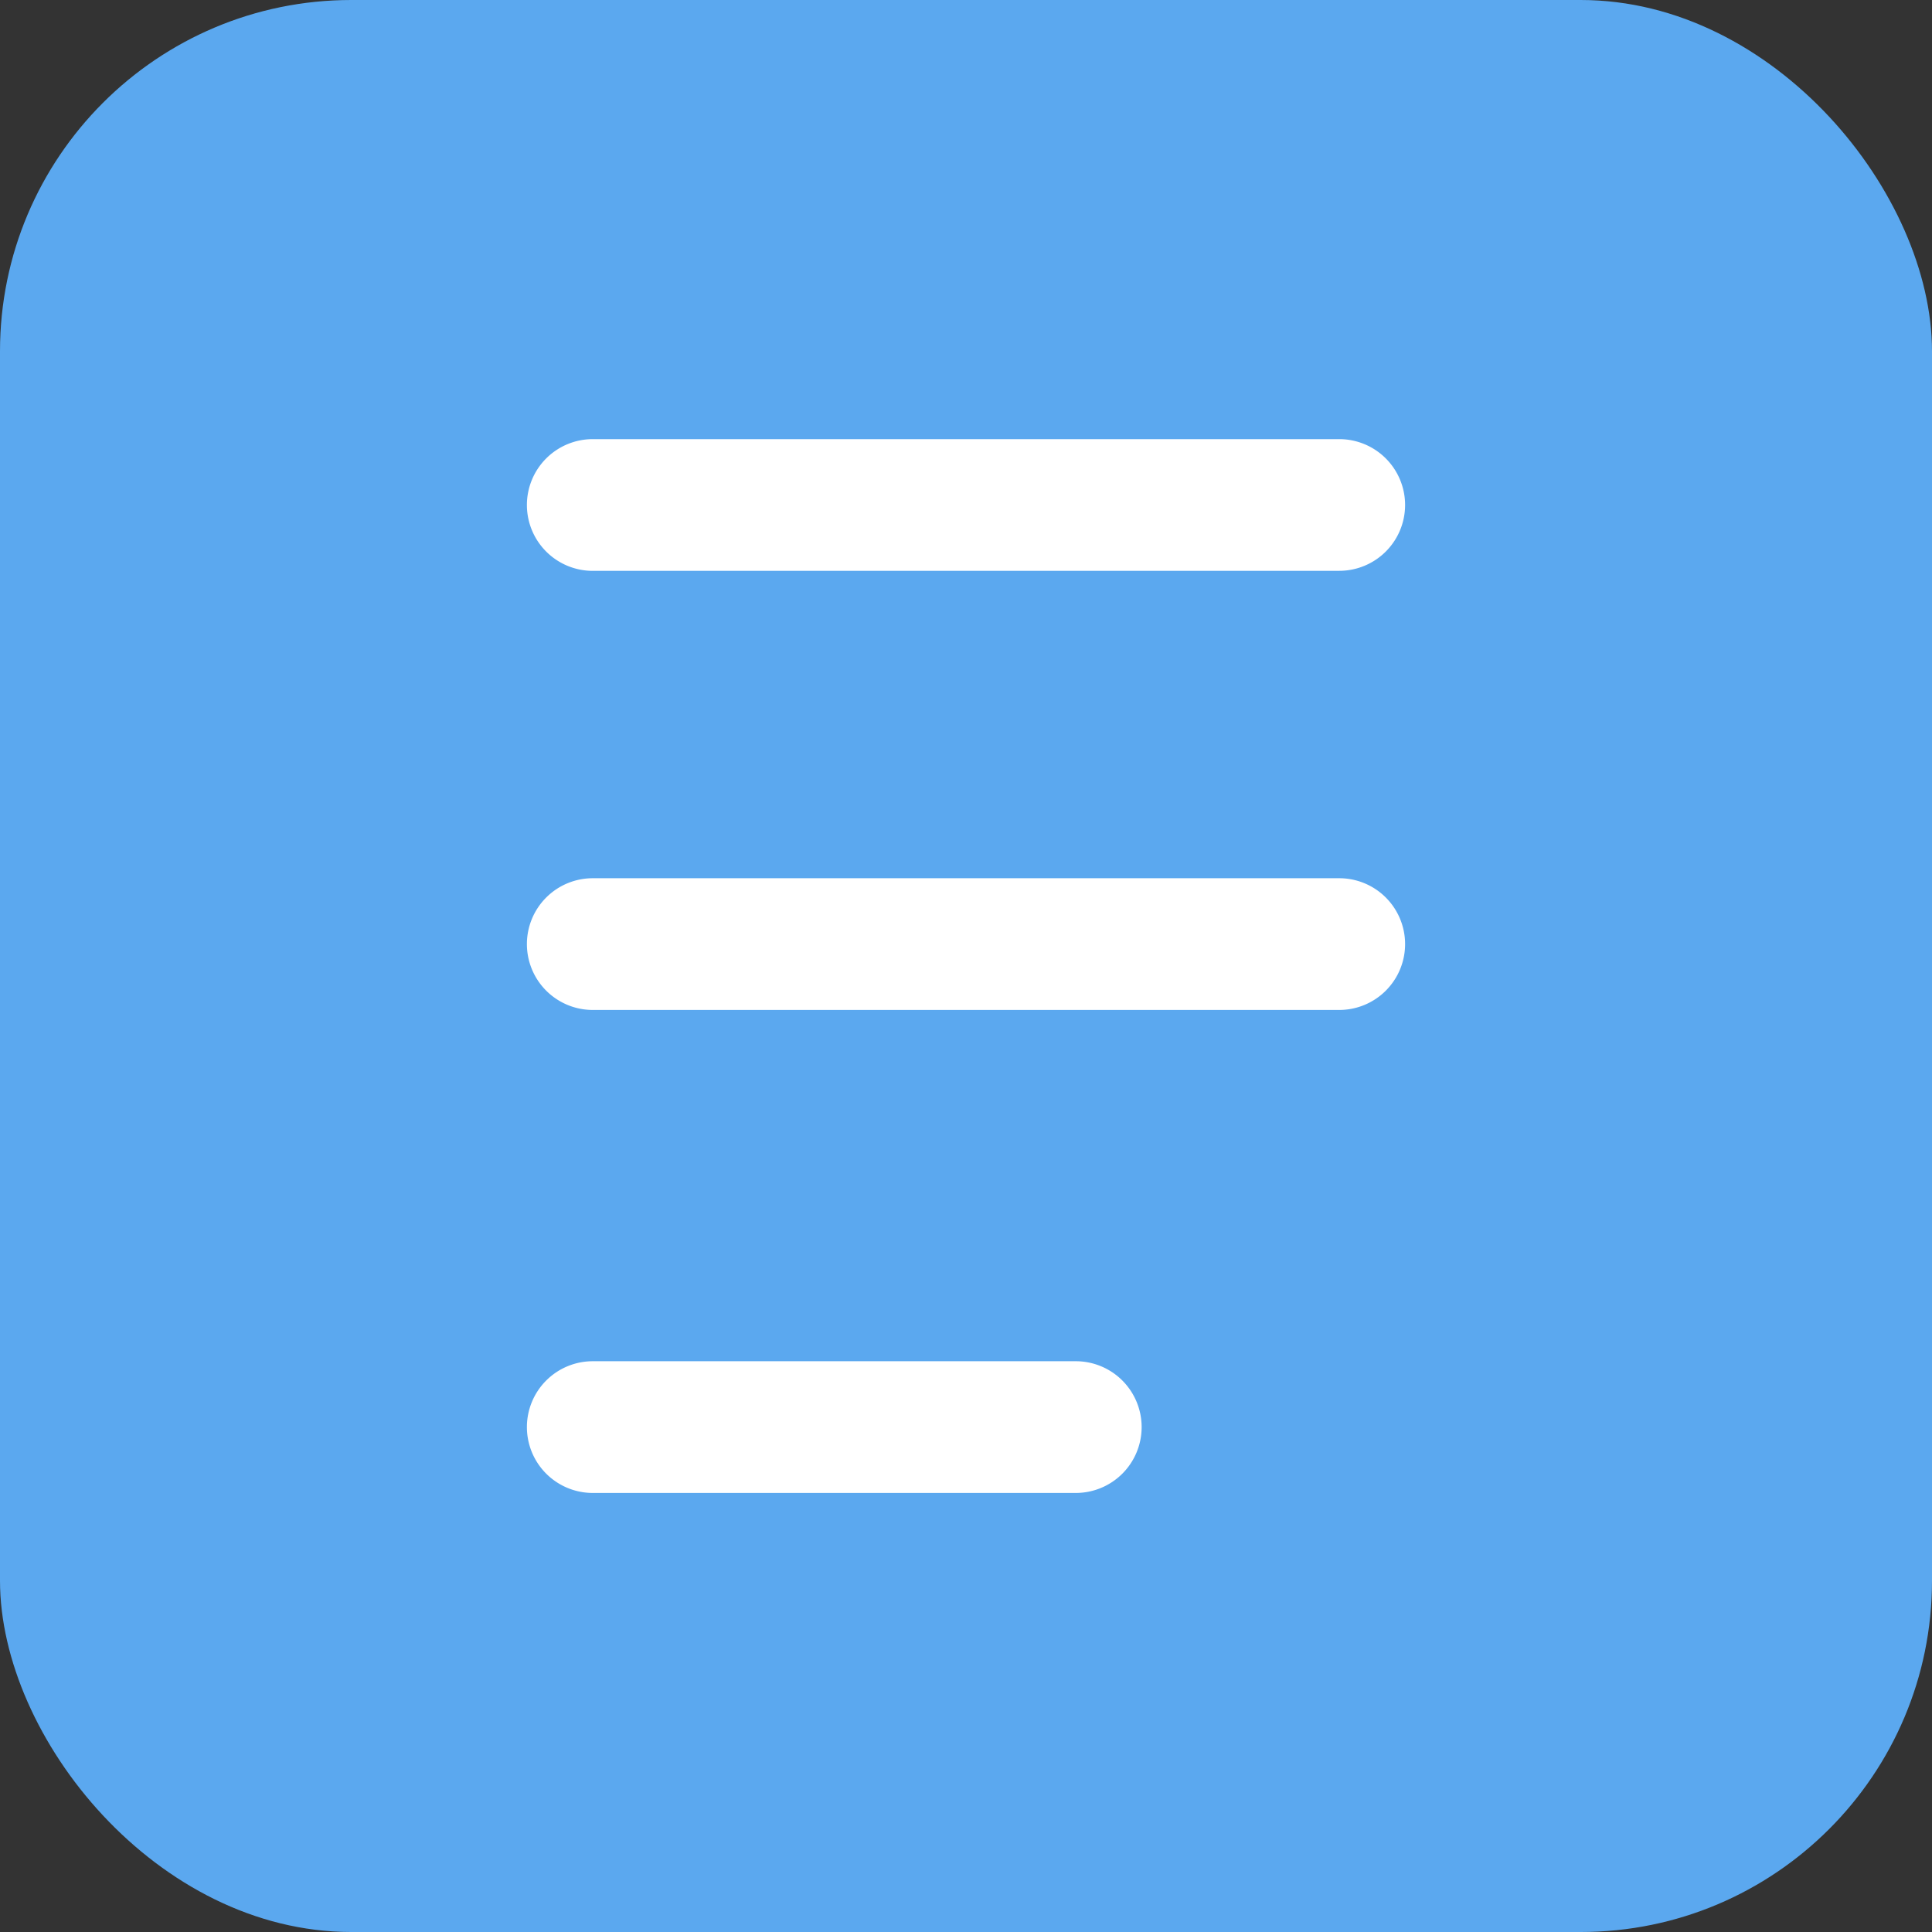 <svg xmlns="http://www.w3.org/2000/svg" width="44" height="44" viewBox="0 0 44 44">
  <rect x="0" y="0" width="44" height="44" fill="#333333" stroke="none"/>
  <g id="icon_resume" transform="translate(-1163.5 -454)">
    <rect id="Rectangle_4041" data-name="Rectangle 4041" width="44" height="44" rx="8" transform="translate(1163.5 454)" fill="#5ba8ef"/>
    <path id="picto_resume" d="M-1002.707-5834.808h-11a1.5,1.5,0,0,1-1.5-1.5,1.5,1.5,0,0,1,1.5-1.5h11a1.5,1.5,0,0,1,1.5,1.5A1.5,1.5,0,0,1-1002.707-5834.808Zm6-11h-17a1.5,1.5,0,0,1-1.5-1.5,1.5,1.5,0,0,1,1.5-1.5h17a1.5,1.5,0,0,1,1.5,1.5A1.5,1.5,0,0,1-996.708-5845.808Zm0-10h-17a1.5,1.5,0,0,1-1.5-1.5,1.5,1.5,0,0,1,1.5-1.5h17a1.5,1.5,0,0,1,1.5,1.5A1.5,1.5,0,0,1-996.708-5855.809Z" transform="translate(2190.707 6322.809)" fill="#fff"/>
  </g>
</svg>
